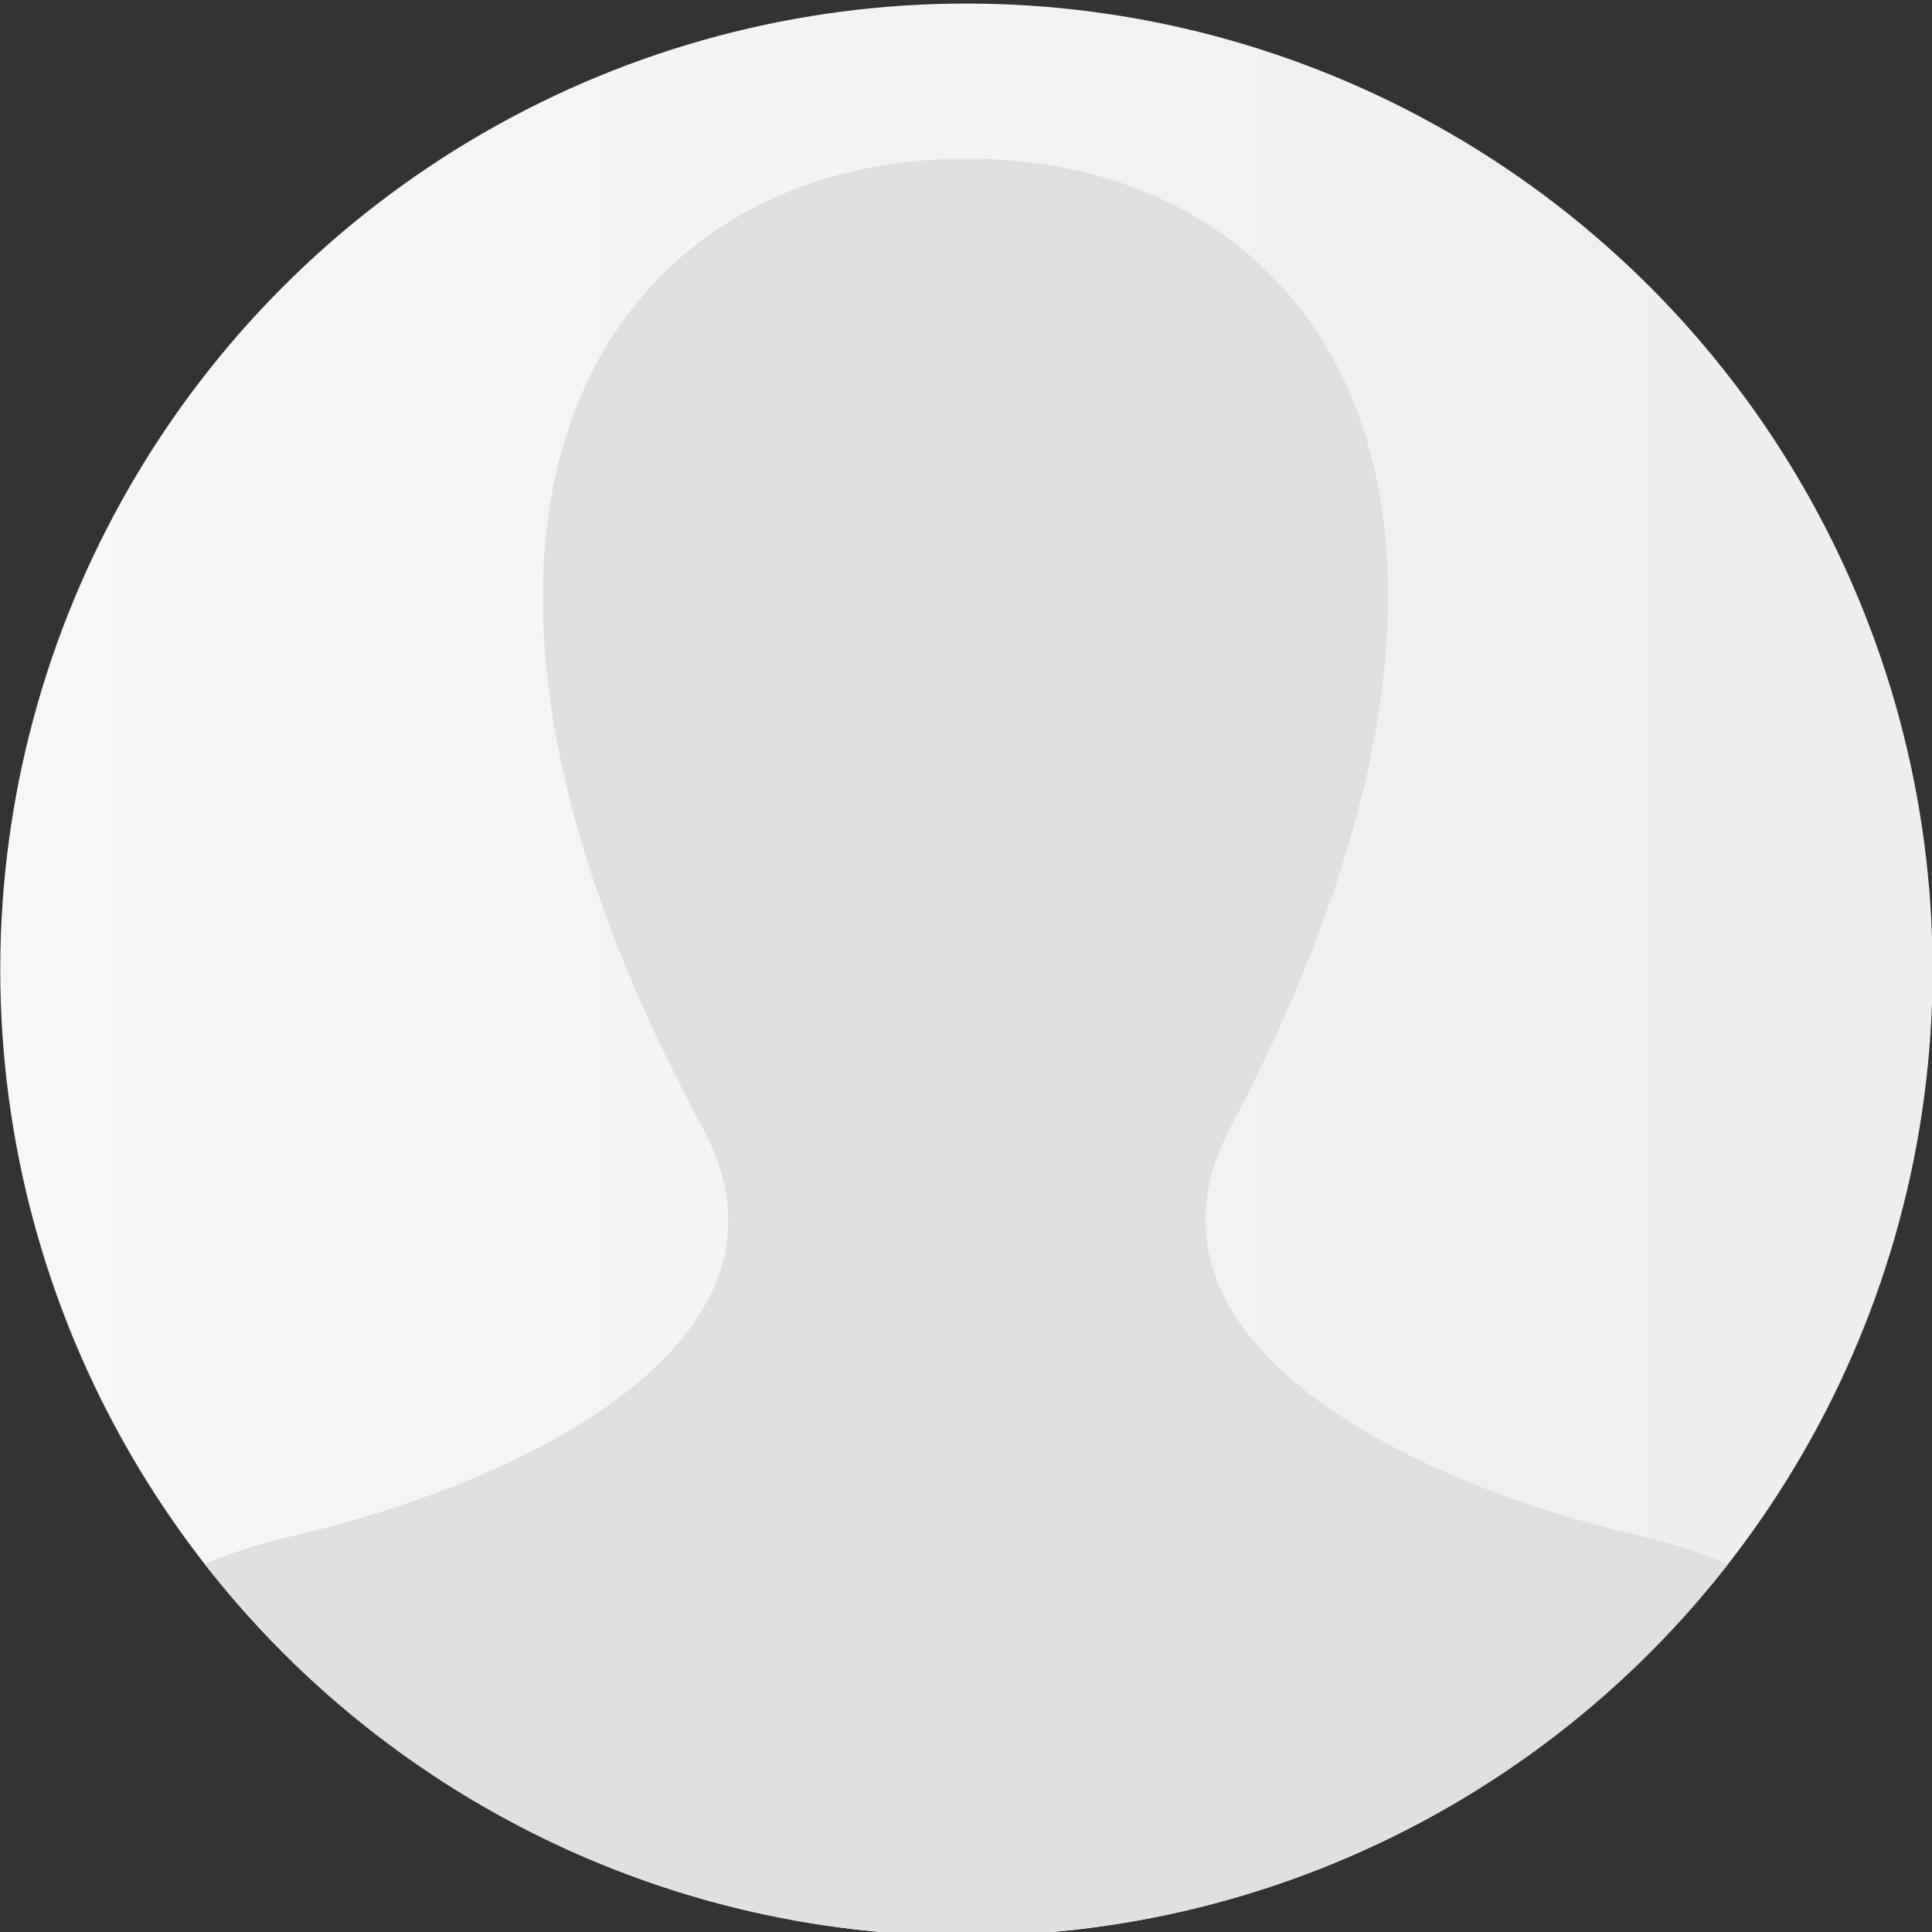<?xml version="1.0" encoding="UTF-8" standalone="no"?>
<svg xmlns="http://www.w3.org/2000/svg" version="1.1" width="75" height="75" viewBox="0 0 75 75"><rect x="0" y="0" width="75" height="75" fill="#333333" stroke="none"/><svg xmlns:xlink="http://www.w3.org/1999/xlink" xmlns:serif="http://www.serif.com/" width="75" height="76" viewBox="0 0 1024 1034" version="1.1" xml:space="preserve" style="fill-rule:evenodd;clip-rule:evenodd;stroke-linejoin:round;stroke-miterlimit:2;">
    <g transform="matrix(1,0,0,1,0.003,-0)">
        <g transform="matrix(1.146,0,0,1.146,-836.738,-300.532)">
            <circle cx="1177.1" cy="709.132" r="446.844" style="fill:url(#_Linear1);"/>
            <g>
                <clipPath id="_clip2">
                    <circle cx="1177.1" cy="709.132" r="446.844"/>
                </clipPath>
                <g clip-path="url(#_clip2)">
                    <g transform="matrix(46.138,0,0,46.138,761.861,103.349)">
                        <path d="M15.75,18.805C13.315,18.241 10.546,16.799 11.643,14.719C14.984,8.386 12.529,5 9.001,5C5.402,5 3.007,8.516 6.357,14.719C7.488,16.811 4.633,18.253 2.25,18.805C0.075,19.309 -0.007,20.393 0,22.289L0.004,23L17.997,23L18,22.311C18.007,20.402 17.934,19.311 15.75,18.805Z" style="fill:rgb(224,224,225);"/>
                    </g>
                </g>
            </g>
        </g>
    </g>
    <defs>
        <linearGradient id="_Linear1" x1="0" y1="0" x2="1" y2="0" gradientUnits="userSpaceOnUse" gradientTransform="matrix(893.689,0,0,893.689,730.257,709.132)"><stop offset="0" style="stop-color:rgb(247,247,248);stop-opacity:1"/><stop offset="1" style="stop-color:rgb(239,237,240);stop-opacity:1"/></linearGradient>
    </defs>
</svg></svg>
